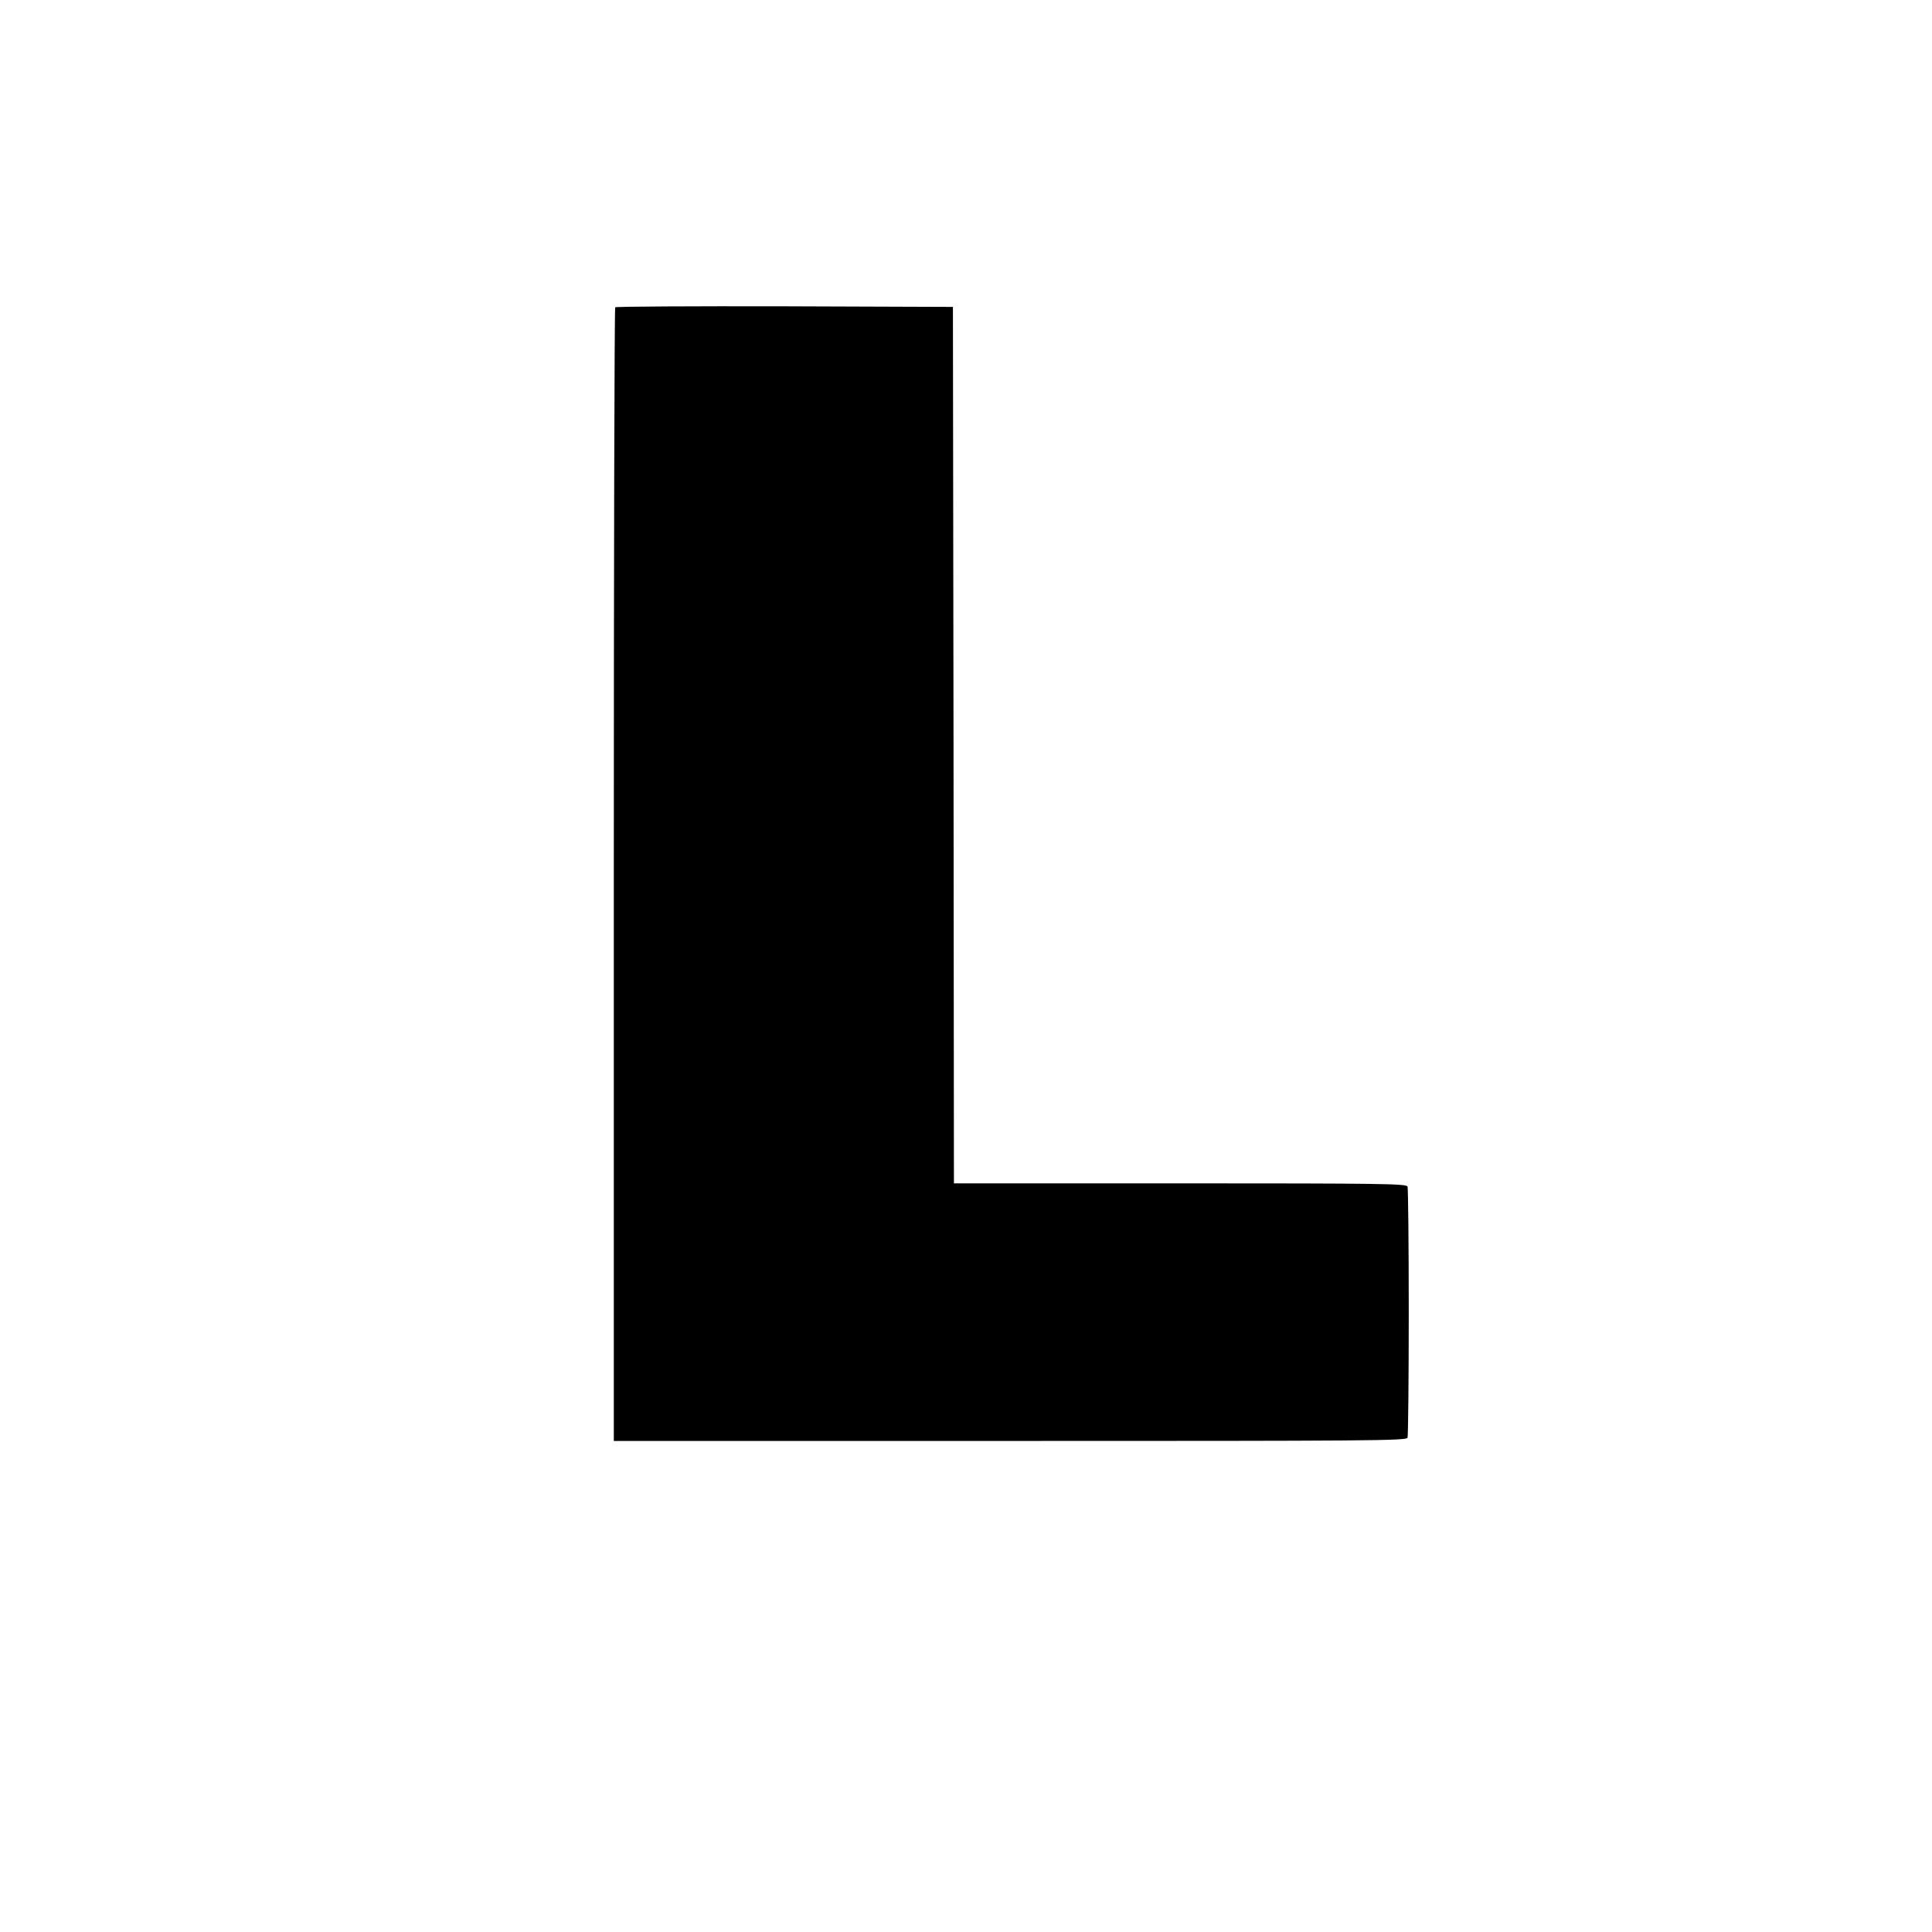 <?xml version="1.0" standalone="no"?>
<!DOCTYPE svg PUBLIC "-//W3C//DTD SVG 20010904//EN"
 "http://www.w3.org/TR/2001/REC-SVG-20010904/DTD/svg10.dtd">
<svg version="1.0" xmlns="http://www.w3.org/2000/svg"
 width="960pt" height="960pt" viewBox="0 0 960 960"
 preserveAspectRatio="xMidYMid meet">
<g transform="translate(0,960) scale(0.1,-0.1)"
fill="#000000" stroke="none">
<path d="M3057 8073 c-4 -3 -7 -1272 -7 -2820 l0 -2813 1969 0 c1786 0 1969 1
1975 16 3 9 6 289 6 624 0 335 -3 615 -6 624 -6 14 -114 16 -1130 16 l-1124 0
-2 2178 -3 2177 -836 3 c-459 1 -839 -1 -842 -5z"/>
</g>
</svg>
